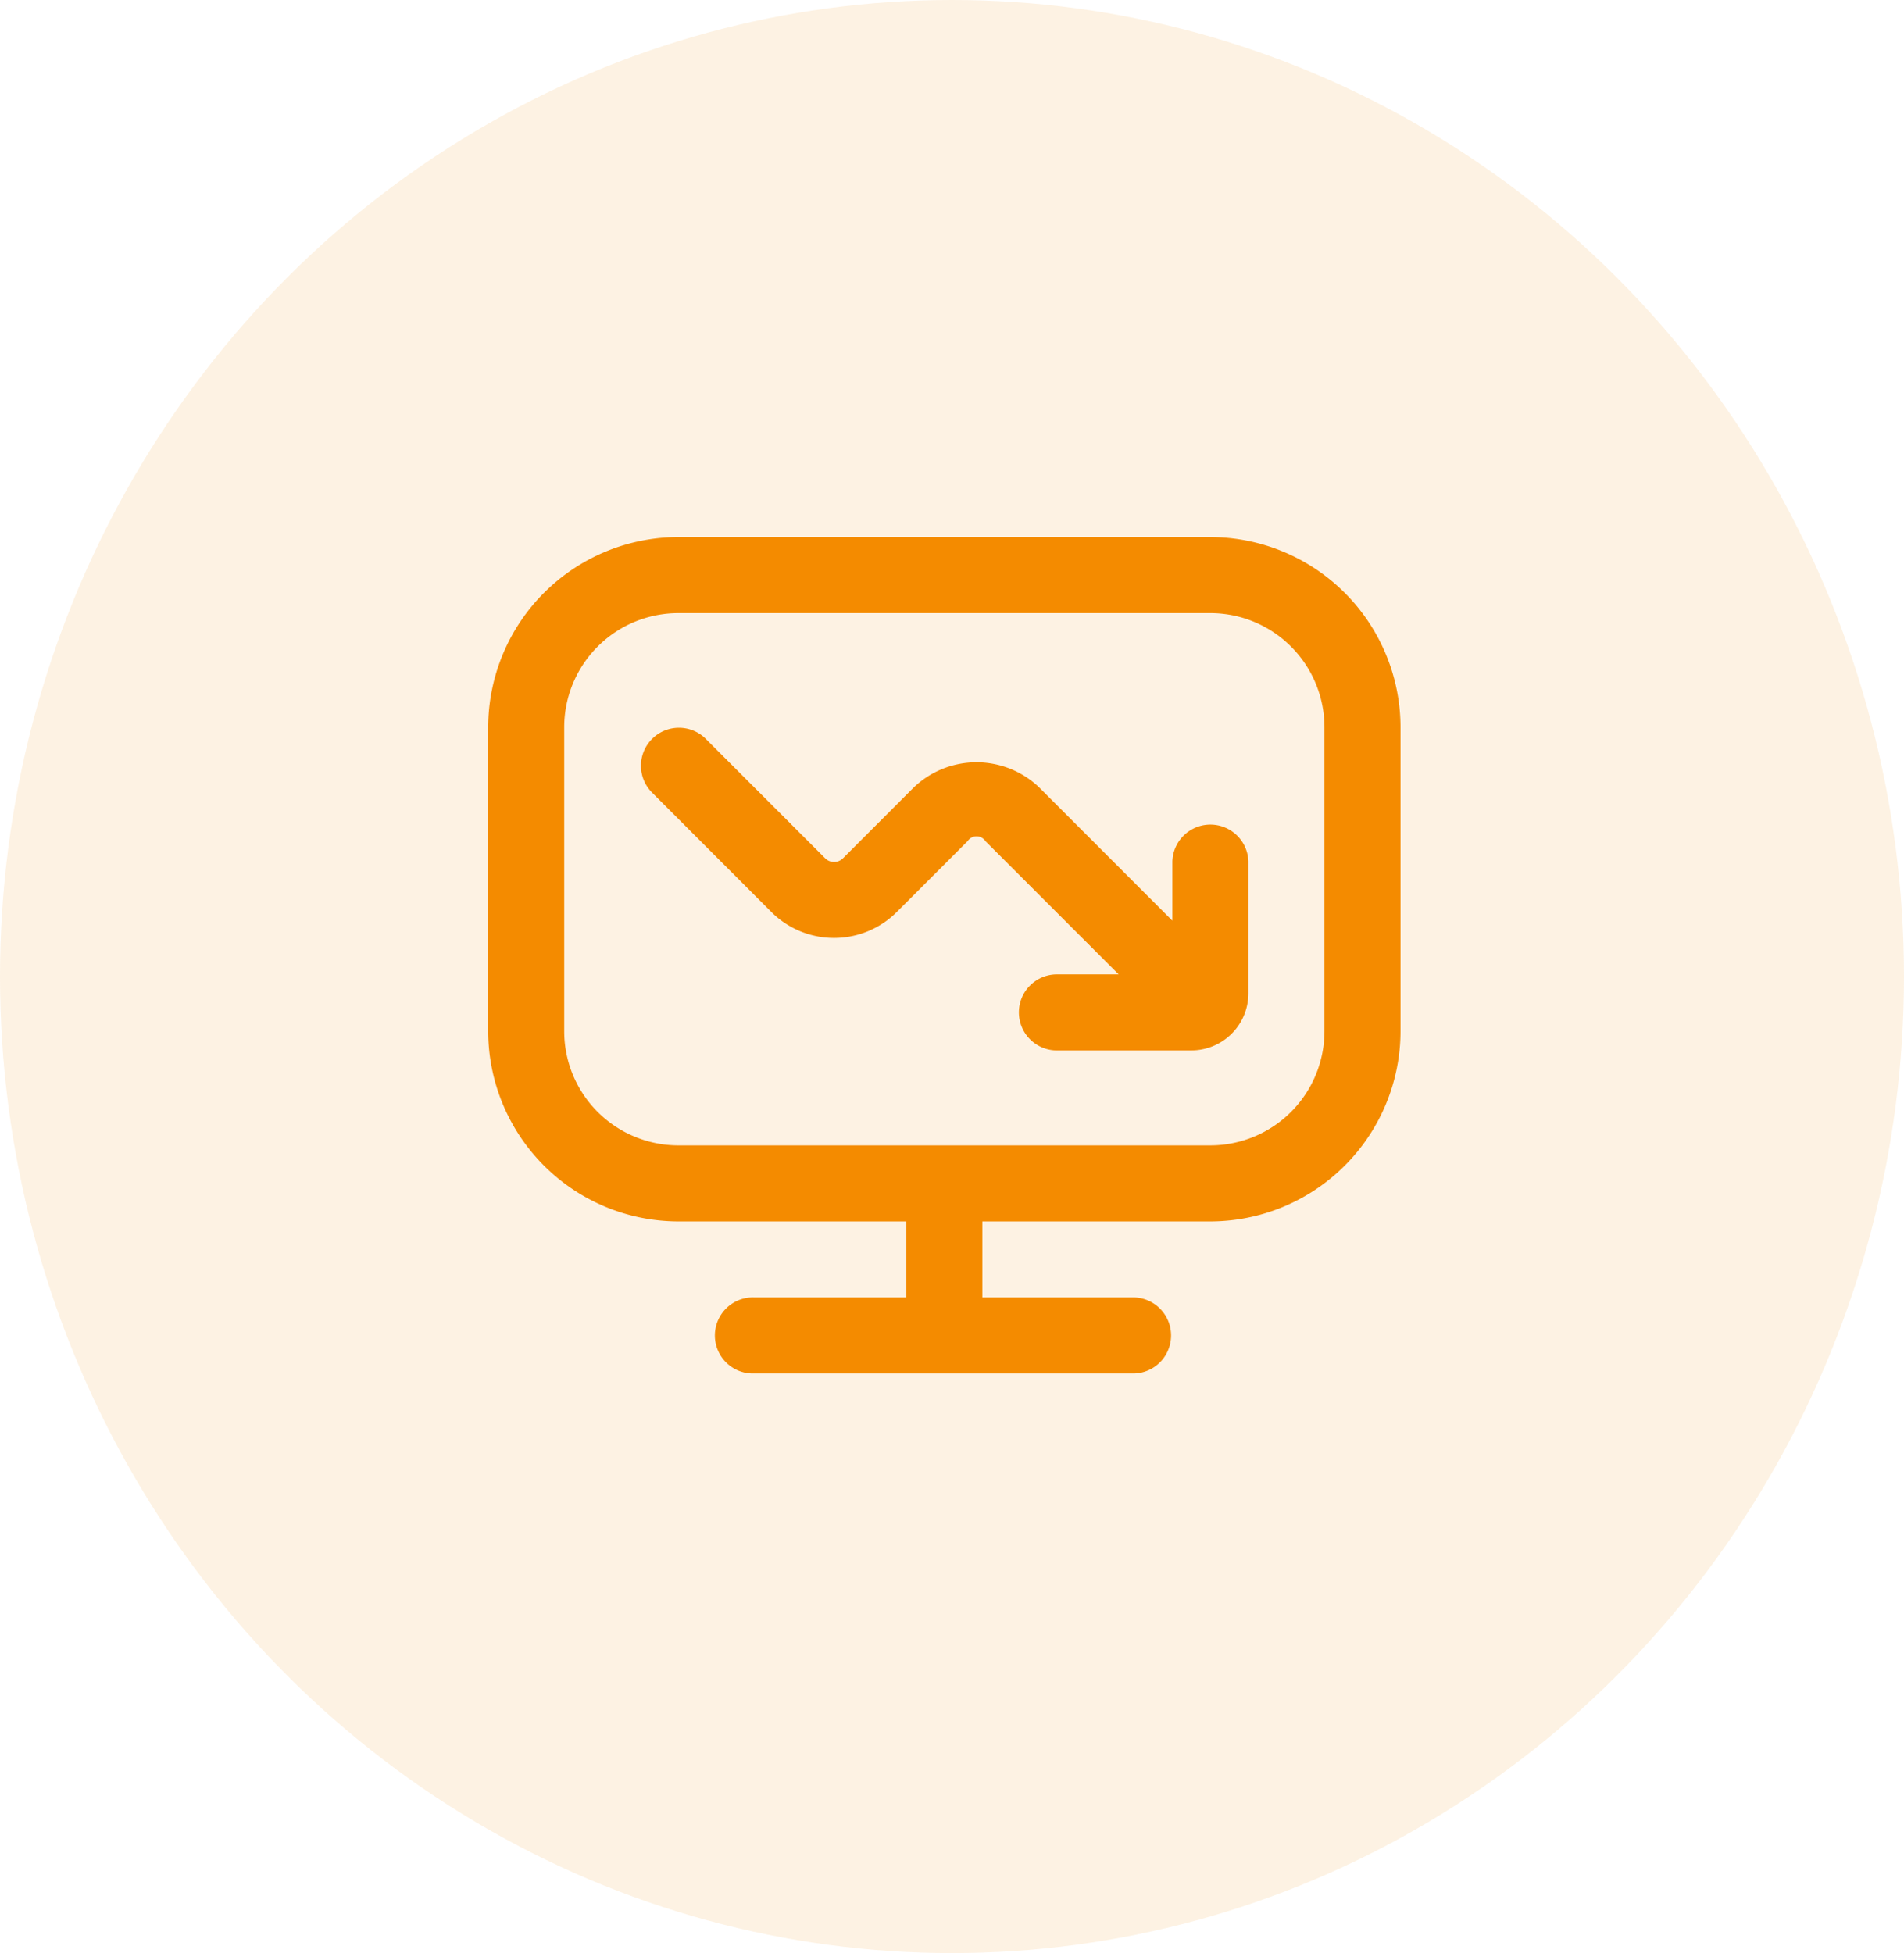 <svg xmlns="http://www.w3.org/2000/svg" width="39" height="40" viewBox="0 0 39 40">
  <g id="Group_29240" data-name="Group 29240" transform="translate(-637 -898)">
    <ellipse id="Ellipse_2460" data-name="Ellipse 2460" cx="19.5" cy="20" rx="19.5" ry="20" transform="translate(637 898)" fill="#f48b00" opacity="0.11"/>
    <g id="Group_25490" data-name="Group 25490" transform="translate(647 909)">
      <path id="display-chart-up" d="M14.793,1H3.893A3.9,3.9,0,0,0,0,4.893v6.229a3.9,3.9,0,0,0,3.893,3.893H8.565v1.557H5.45a.779.779,0,1,0,0,1.557h7.786a.779.779,0,0,0,0-1.557H10.122V15.015h4.672a3.9,3.9,0,0,0,3.893-3.893V4.893A3.9,3.9,0,0,0,14.793,1Zm2.336,10.122a2.339,2.339,0,0,1-2.336,2.336H3.893a2.339,2.339,0,0,1-2.336-2.336V4.893A2.339,2.339,0,0,1,3.893,2.557h10.9a2.339,2.339,0,0,1,2.336,2.336Z" transform="translate(0 -1)" fill="#f48b00"/>
      <path id="display-chart-up-2" data-name="display-chart-up" d="M16.094,11V8.292a.779.779,0,0,0-1.557,0V9.509L11.809,6.78a1.859,1.859,0,0,0-2.569,0L7.791,8.23a.259.259,0,0,1-.367,0L4.968,5.774a.778.778,0,0,0-1.1,1.1L6.323,9.331a1.818,1.818,0,0,0,2.569,0l1.45-1.45a.219.219,0,0,1,.367,0l2.728,2.728H12.2a.779.779,0,1,0,0,1.557h2.725A1.169,1.169,0,0,0,16.094,11Z" transform="translate(-0.523 -1.653)" fill="#f48b00"/>
    </g>
  </g>
</svg>
